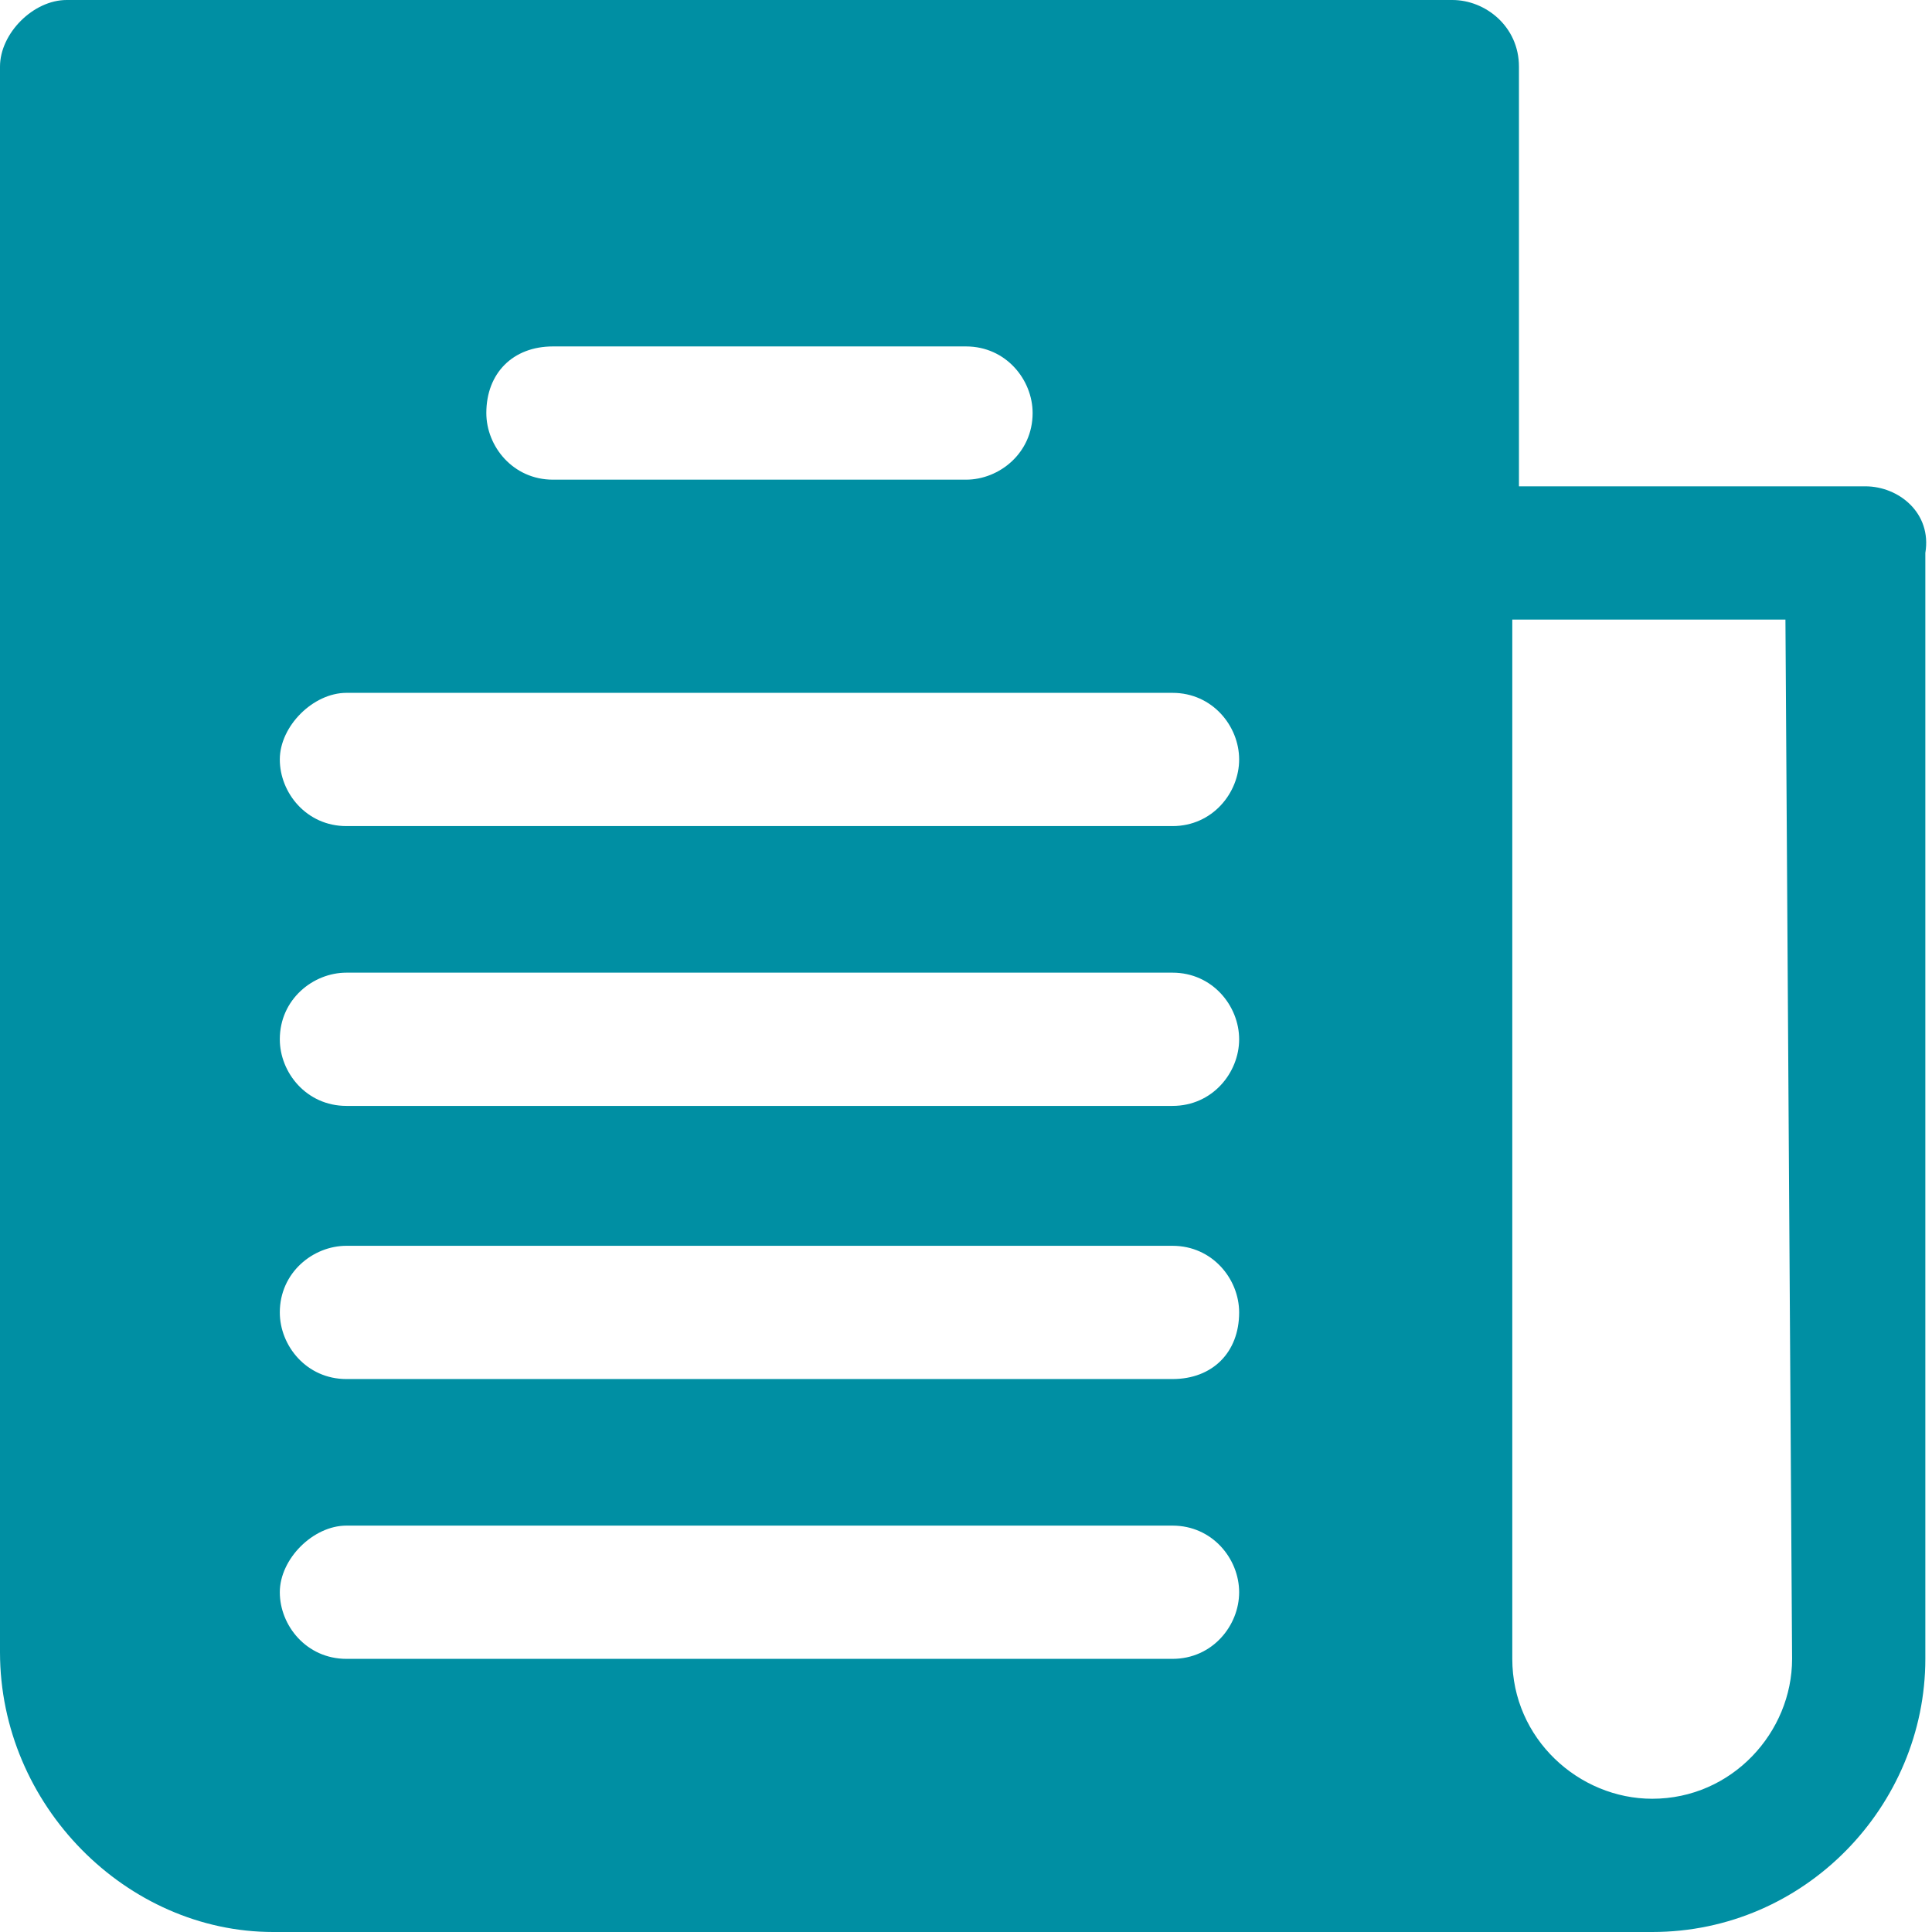 <?xml version="1.0" encoding="utf-8"?>
<!-- Generator: Adobe Illustrator 22.0.1, SVG Export Plug-In . SVG Version: 6.00 Build 0)  -->
<svg version="1.1" id="Layer_1" xmlns="http://www.w3.org/2000/svg" xmlns:xlink="http://www.w3.org/1999/xlink" x="0px" y="0px"
	 viewBox="0 0 29 29" style="enable-background:new 0 0 29 29;" xml:space="preserve">
<style type="text/css">
	.st0{clip-path:url(#SVGID_2_);}
	.st1{clip-path:url(#SVGID_4_);fill:#008FA3;}
</style>
<g>
	<defs>
		<path id="SVGID_1_" d="M26.9,24.9c0,1.1-0.9,2.1-2.1,2.1c-1.1,0-2.1-0.9-2.1-2.1V9.3h4.1L26.9,24.9L26.9,24.9z M17.6,12.4H5.2
			c-0.6,0-1-0.5-1-1s0.5-1,1-1h12.4c0.6,0,1,0.5,1,1S18.2,12.4,17.6,12.4z M17.6,16.6H5.2c-0.6,0-1-0.5-1-1c0-0.6,0.5-1,1-1h12.4
			c0.6,0,1,0.5,1,1C18.6,16.1,18.2,16.6,17.6,16.6z M17.6,20.7H5.2c-0.6,0-1-0.5-1-1c0-0.6,0.5-1,1-1h12.4c0.6,0,1,0.5,1,1
			C18.6,20.3,18.2,20.7,17.6,20.7z M17.6,24.9H5.2c-0.6,0-1-0.5-1-1s0.5-1,1-1h12.4c0.6,0,1,0.5,1,1S18.2,24.9,17.6,24.9z M8.3,5.2
			h6.2c0.6,0,1,0.5,1,1c0,0.6-0.5,1-1,1H8.3c-0.6,0-1-0.5-1-1C7.3,5.6,7.7,5.2,8.3,5.2z M28,7.3h-5.2V1c0-0.6-0.5-1-1-1H1
			C0.5,0,0,0.5,0,1v23.8C0,27.1,1.9,29,4.1,29h20.7c2.3,0,4.1-1.9,4.1-4.1V8.3C29,7.7,28.5,7.3,28,7.3z"/>
	</defs>
	<clipPath id="SVGID_2_">
		<use xlink:href="#SVGID_1_"  style="overflow:visible;"/>
	</clipPath>
	<g class="st0">
		<defs>
			<rect id="SVGID_3_" x="-70" y="-1365" width="1366" height="3803"/>
		</defs>
		<clipPath id="SVGID_4_">
			<use xlink:href="#SVGID_3_"  style="overflow:visible;"/>
		</clipPath>
		<rect x="-5" y="-5" class="st1" width="39" height="39"/>
	</g>
</g>
</svg>
